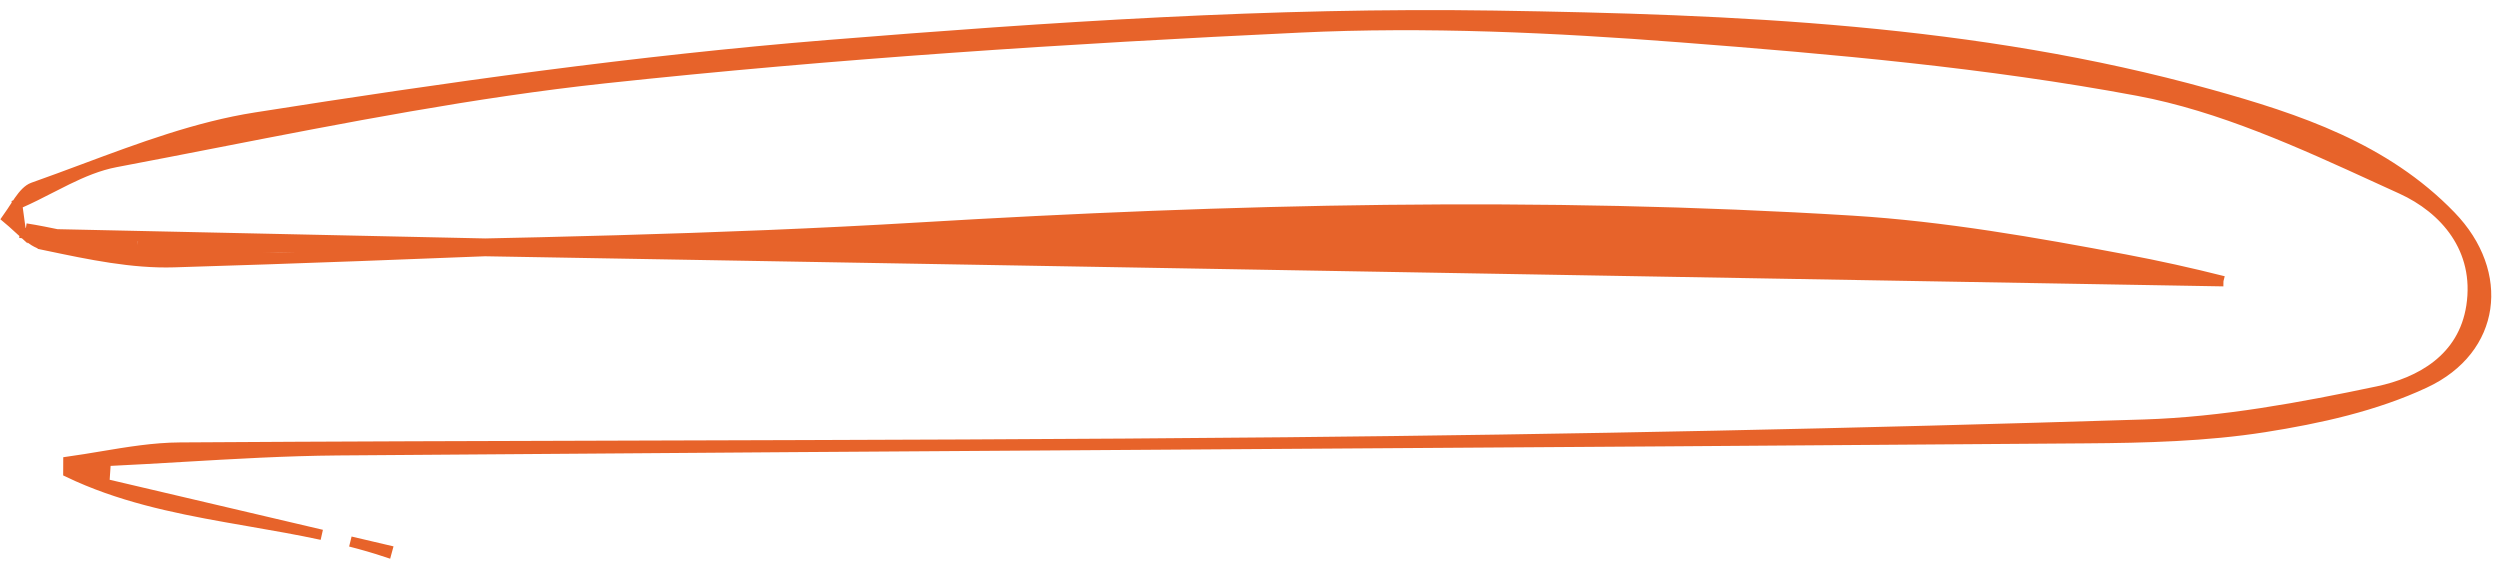 <?xml version="1.0" encoding="UTF-8"?> <svg xmlns="http://www.w3.org/2000/svg" width="243" height="55" viewBox="0 0 243 55" fill="none"> <path d="M216.12 27.336C212.948 26.533 209.756 25.828 206.547 25.221C197.757 23.562 188.904 22.01 180.039 21.459C149.796 19.591 119.568 20.314 89.299 22.123C69.708 23.293 50.06 23.646 30.431 23.999C24.758 24.101 19.088 24.203 13.42 24.325M216.12 27.336L13.409 23.825M216.12 27.336C214.336 26.97 212.546 26.65 210.747 26.405L210.747 26.405C208.498 26.1 206.246 25.785 203.991 25.469C191.938 23.782 179.806 22.084 167.67 21.837C144.673 21.371 121.65 21.994 98.665 22.615C97.349 22.651 96.032 22.687 94.716 22.722C80.823 23.093 66.917 23.639 53.015 24.184C40.977 24.656 28.943 25.128 16.925 25.486L16.924 25.486C12.862 25.611 8.724 24.741 4.624 23.878C4.497 23.852 4.37 23.825 4.243 23.798M216.12 27.336L2.379 22.707M13.42 24.325L13.409 23.825M13.42 24.325C13.42 24.325 13.421 24.325 13.421 24.325L13.409 23.825M13.42 24.325C11.558 24.366 9.7 24.097 7.871 23.752C7.176 23.621 6.491 23.48 5.811 23.341C4.693 23.111 3.587 22.884 2.47 22.707M13.409 23.825C10.925 23.88 8.427 23.367 5.931 22.855C4.79 22.621 3.649 22.386 2.51 22.207M2.47 22.707H2.49H2.51V22.207M2.47 22.707H2.379M2.47 22.707C2.457 22.705 2.444 22.703 2.432 22.701L2.49 22.333L2.51 22.207M2.51 22.207L2.379 22.707M2.379 22.707C2.37 22.699 2.362 22.692 2.353 22.684C2.241 22.588 2.126 22.486 2.008 22.38M2.379 22.707L2.008 22.38M2.379 22.707C3.029 23.262 3.628 23.667 4.243 23.798M2.008 22.38L1.994 22.272C1.949 21.932 1.902 21.592 1.854 21.25L1.854 21.249C1.807 20.908 1.759 20.565 1.714 20.221L1.665 19.849L2.008 19.698C2.962 19.279 3.887 18.804 4.828 18.322C5.378 18.04 5.933 17.755 6.503 17.477C8.019 16.736 9.59 16.069 11.246 15.755L11.247 15.755C14.5 15.139 17.755 14.504 21.013 13.868C33.535 11.425 46.094 8.973 58.756 7.607L58.756 7.607C81.21 5.193 103.781 3.735 126.336 2.67C138.626 2.085 151.04 2.67 163.308 3.615C178.179 4.761 193.142 6.08 207.801 8.819L207.802 8.819C215.884 10.333 223.668 13.897 231.215 17.354C231.955 17.692 232.692 18.03 233.427 18.364L233.427 18.364C237.615 20.272 241.068 24.169 240.224 29.75L240.224 29.75C239.437 34.903 235.202 37.183 231.123 38.044L231.123 38.044C223.679 39.613 216.042 41.029 208.425 41.272L208.425 41.272C180.622 42.146 152.798 42.729 124.984 43.001C104.17 43.205 83.348 43.264 62.529 43.322C47.521 43.364 32.514 43.406 17.513 43.503L17.512 43.503C14.96 43.517 12.438 43.938 9.87 44.368C8.805 44.546 7.731 44.725 6.644 44.878C6.641 45.217 6.64 45.555 6.64 45.897C11.506 48.232 16.703 49.33 21.995 50.273C22.771 50.412 23.55 50.547 24.33 50.682C26.643 51.084 28.967 51.487 31.273 51.984L10.545 47.119L10.132 47.022L10.161 46.598L10.251 45.252L10.28 44.807L10.726 44.785C13.043 44.675 15.366 44.539 17.692 44.402C22.73 44.107 27.782 43.811 32.825 43.77H32.826C62.193 43.54 91.564 43.349 120.935 43.157C148.207 42.98 175.478 42.802 202.746 42.594L202.746 42.594C208.564 42.553 214.412 42.403 220.092 41.514C225.437 40.672 230.892 39.465 235.697 37.213L235.698 37.213C239.194 35.577 241.132 32.892 241.56 29.966C241.989 27.032 240.911 23.774 238.21 20.986L238.21 20.986C231.823 14.388 223.414 11.571 214.736 9.159L214.735 9.159C192.013 2.835 168.571 1.89 145.222 1.528C123.677 1.197 102.047 2.642 80.54 4.381C61.919 5.887 43.343 8.508 24.857 11.423L24.857 11.423C19.177 12.314 13.679 14.364 8.152 16.424C6.508 17.037 4.862 17.65 3.208 18.235C2.74 18.403 2.31 18.862 1.838 19.538C1.668 19.781 1.505 20.035 1.335 20.297C1.275 20.39 1.213 20.485 1.151 20.581C1.01 20.796 0.865 21.014 0.714 21.225C1.036 21.492 1.357 21.786 1.666 22.068C1.782 22.174 1.896 22.279 2.008 22.38ZM4.243 23.798C4.243 23.798 4.243 23.798 4.242 23.798L4.14 24.287L4.244 23.798C4.244 23.798 4.243 23.798 4.243 23.798ZM34.06 52.638L37.629 53.475C37.619 53.511 37.61 53.546 37.601 53.582L37.6 53.583C37.593 53.61 37.586 53.638 37.579 53.665C36.417 53.279 35.242 52.941 34.06 52.638Z" fill="#E7632A" stroke="#E7632A"></path> </svg> 